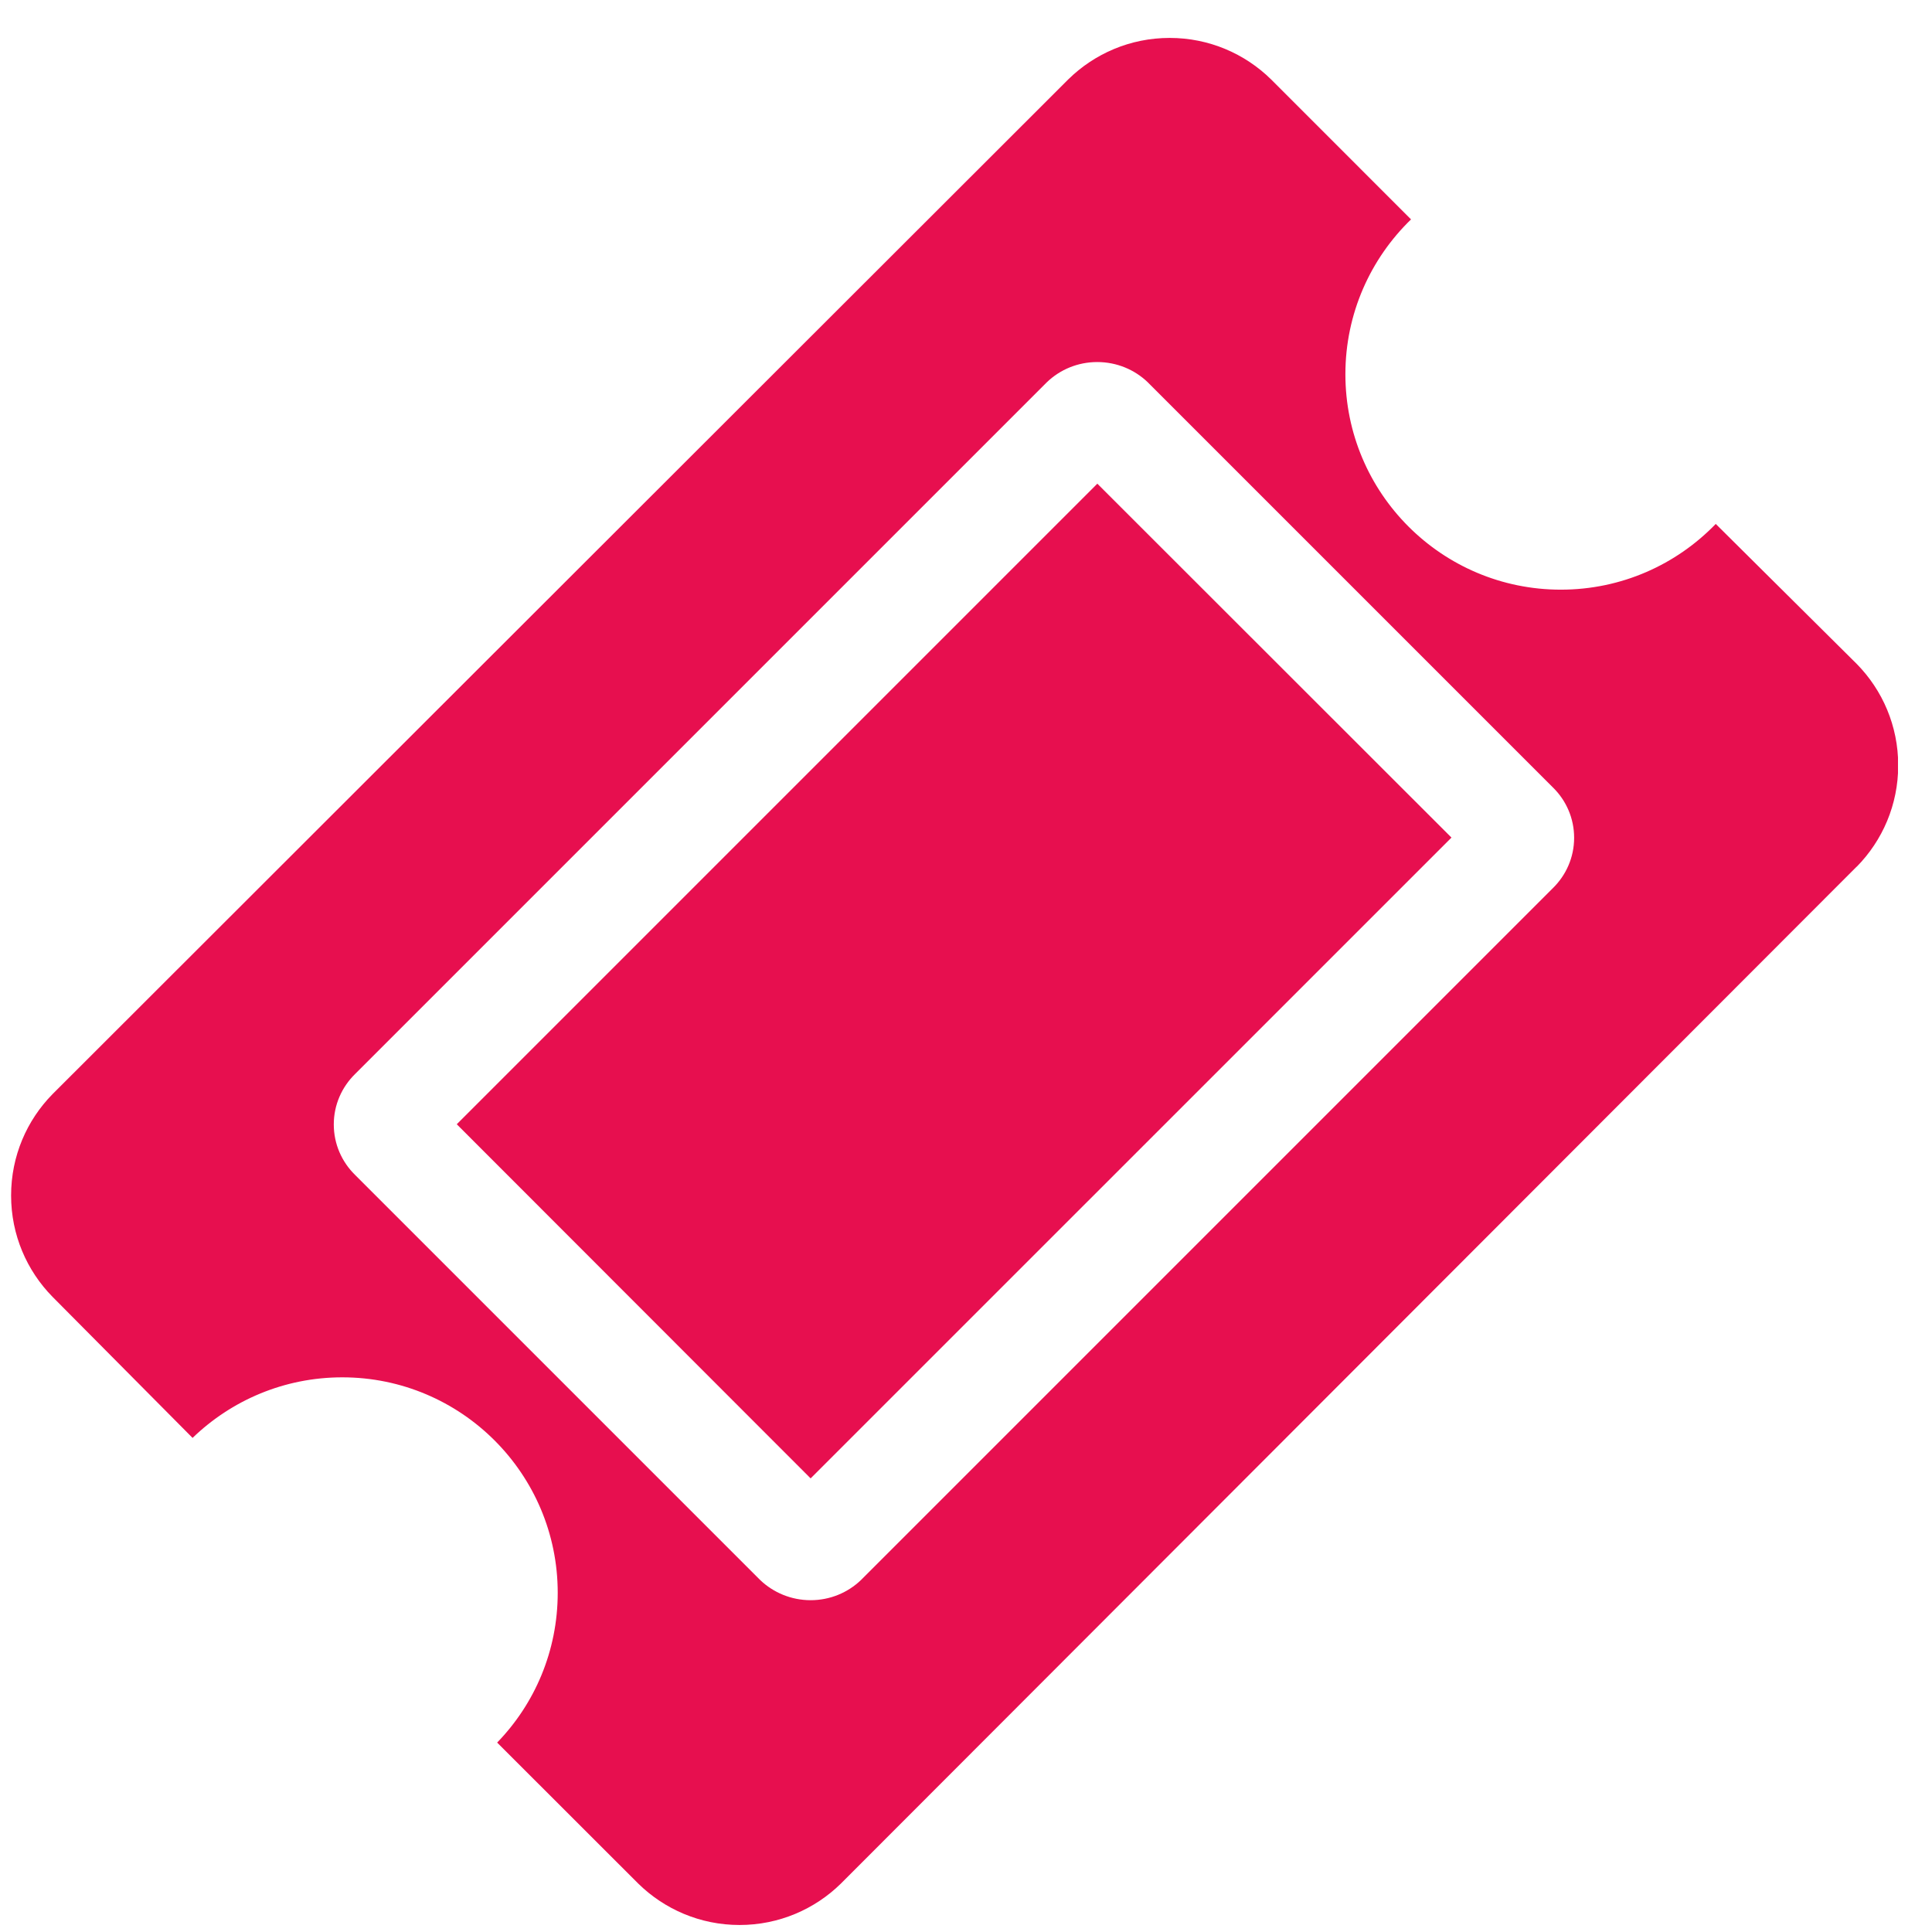 <svg width="43" height="43" viewBox="0 0 43 43" fill="none" xmlns="http://www.w3.org/2000/svg">
<g clip-path="url(#clip0_484_226)">
<path d="M24.423 10.765L32.305 18.642L18.042 32.904L10.166 25.022L24.423 10.765ZM19.162 35.167L34.562 19.767C34.853 19.482 35.035 19.086 35.035 18.647C35.035 18.208 34.855 17.812 34.564 17.527L25.541 8.504C25.251 8.227 24.855 8.058 24.421 8.058C23.987 8.058 23.592 8.227 23.301 8.506L7.901 23.906C7.611 24.191 7.429 24.587 7.429 25.026C7.429 25.465 7.609 25.86 7.899 26.146L16.922 35.169C17.213 35.445 17.608 35.615 18.042 35.615C18.476 35.615 18.872 35.445 19.162 35.167ZM41.323 19.289L18.716 41.922C18.135 42.492 17.339 42.844 16.46 42.844C15.582 42.844 14.786 42.492 14.205 41.922L11.065 38.784C11.9 37.923 12.413 36.747 12.413 35.45C12.413 32.803 10.265 30.655 7.618 30.655C6.323 30.655 5.147 31.17 4.284 32.005L4.286 32.003L1.169 28.863C0.598 28.282 0.247 27.486 0.247 26.608C0.247 25.729 0.598 24.933 1.169 24.352L23.777 1.766C24.358 1.196 25.154 0.844 26.033 0.844C26.911 0.844 27.708 1.196 28.289 1.766L31.405 4.883C30.504 5.756 29.944 6.978 29.944 8.329C29.944 10.977 32.091 13.124 34.739 13.124C36.092 13.124 37.313 12.564 38.185 11.663L38.187 11.661L41.326 14.778C41.897 15.359 42.248 16.155 42.248 17.034C42.248 17.912 41.897 18.708 41.326 19.289H41.323Z" fill="#E70F4F"/>
</g>
<defs>
<clipPath id="clip0_484_226">
<rect width="42" height="42" fill="white" transform="translate(0.243 0.844)"/>
</clipPath>
</defs>
</svg>
